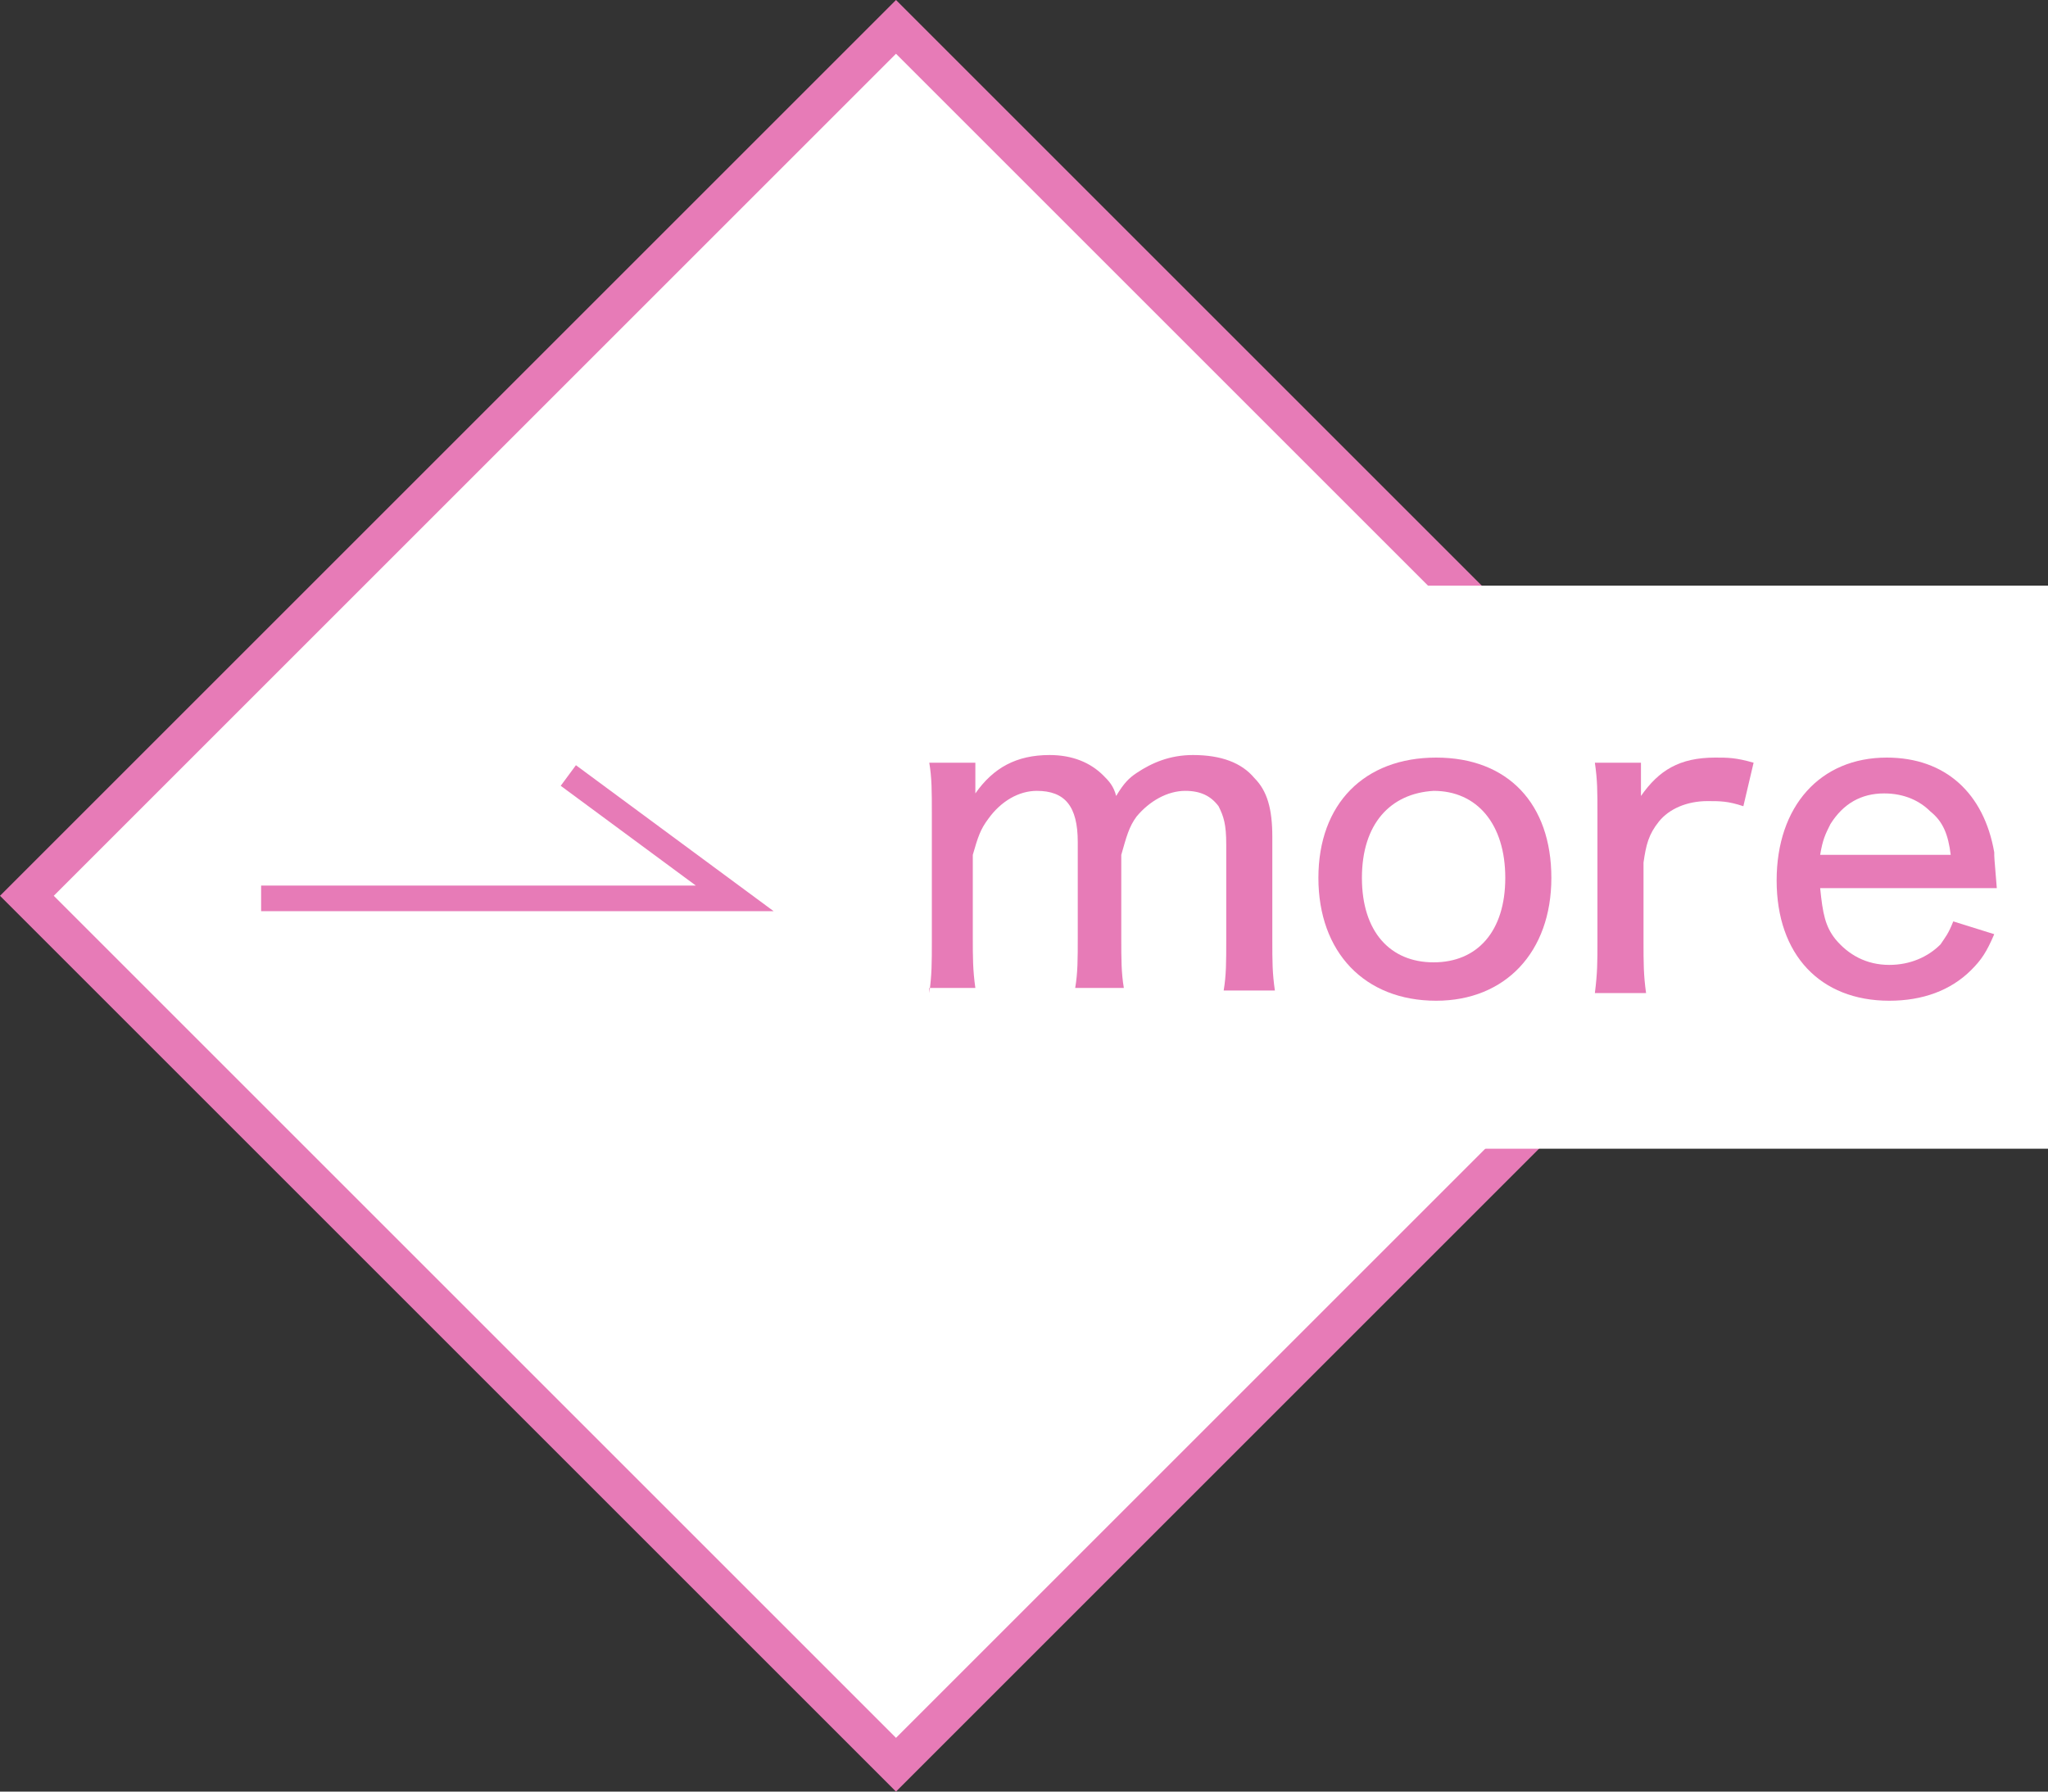 <?xml version="1.0" encoding="utf-8"?>
<!-- Generator: Adobe Illustrator 25.4.1, SVG Export Plug-In . SVG Version: 6.00 Build 0)  -->
<svg version="1.1" id="レイヤー_1" xmlns="http://www.w3.org/2000/svg" xmlns:xlink="http://www.w3.org/1999/xlink" x="0px"
	 y="0px" width="80px" height="70px" viewBox="0 0 80 70" style="enable-background:new 0 0 80 70;" xml:space="preserve">
<rect x="0" y="0" width="80" height="70" fill="#333333" stroke="none"/>
<style type="text/css">
	.st0{fill:#FFFFFF;}
	.st1{fill:#E77BB7;}
	.st2{fill:none;stroke:#E77BB7;stroke-miterlimit:10;}
</style>
<g>
	<g>
		<rect x="11" y="11" transform="matrix(0.707 -0.707 0.707 0.707 -14.498 35)" class="st0" width="48" height="48"/>
		<path class="st1" d="M35,2.1L67.9,35L35,67.9L2.1,35L35,2.1 M35,0L0,35l35,35l35-35L35,0L35,0z"/>
	</g>
	<polyline class="st2" points="10.2,35.1 28.7,35.1 22.2,30.3 	"/>
	
		<rect x="54.2" y="23" transform="matrix(-1 -3.623114e-11 3.623114e-11 -1 135.97 67.882)" class="st0" width="27.6" height="22"/>
	<g>
		<path class="st1" d="M36.3,38.8c0.1-0.7,0.1-1.2,0.1-2v-5c0-0.9,0-1.4-0.1-2h1.8v0.7c0,0.3,0,0.3,0,0.3c0,0.2,0,0.2,0,0.2
			c0.7-1,1.6-1.5,2.9-1.5c0.9,0,1.6,0.3,2.1,0.8c0.2,0.2,0.4,0.4,0.5,0.8c0.3-0.5,0.5-0.7,0.8-0.9c0.6-0.4,1.3-0.7,2.2-0.7
			c1.1,0,1.9,0.3,2.4,0.9c0.5,0.5,0.7,1.2,0.7,2.3v4c0,0.9,0,1.3,0.1,2h-2c0.1-0.6,0.1-1.1,0.1-2v-3.7c0-0.8-0.1-1.1-0.3-1.5
			c-0.3-0.4-0.7-0.6-1.3-0.6c-0.7,0-1.4,0.4-1.9,1c-0.3,0.4-0.4,0.8-0.6,1.5v3.2c0,0.9,0,1.4,0.1,2H42c0.1-0.6,0.1-1.1,0.1-2v-3.7
			c0-1.4-0.5-2-1.6-2c-0.7,0-1.4,0.4-1.9,1.1c-0.3,0.4-0.4,0.7-0.6,1.4v3.2c0,0.8,0,1.3,0.1,2H36.3z"/>
		<path class="st1" d="M51.5,34.3c0-2.9,1.8-4.7,4.6-4.7s4.5,1.8,4.5,4.7c0,2.9-1.8,4.8-4.5,4.8C53.3,39.1,51.5,37.2,51.5,34.3z
			 M53.2,34.3c0,2.1,1.1,3.3,2.8,3.3c1.7,0,2.8-1.2,2.8-3.3c0-2.1-1.1-3.4-2.8-3.4C54.3,31,53.2,32.2,53.2,34.3z"/>
		<path class="st1" d="M68.1,31.5c-0.6-0.2-0.9-0.2-1.4-0.2c-0.8,0-1.5,0.3-1.9,0.8c-0.4,0.5-0.5,0.9-0.6,1.6v3.1c0,0.8,0,1.3,0.1,2
			h-2c0.1-0.8,0.1-1.2,0.1-2v-5c0-0.9,0-1.3-0.1-2h1.8v0.7c0,0.1,0,0.4,0,0.6c0.7-1,1.5-1.5,2.9-1.5c0.5,0,0.8,0,1.5,0.2L68.1,31.5z
			"/>
		<path class="st1" d="M71.1,34.7c0.1,1,0.2,1.5,0.6,2c0.5,0.6,1.2,1,2.1,1c0.8,0,1.5-0.3,2-0.8c0.2-0.3,0.3-0.4,0.5-0.9l1.6,0.5
			c-0.3,0.7-0.5,1-0.9,1.4c-0.8,0.8-1.9,1.2-3.2,1.2c-2.7,0-4.4-1.8-4.4-4.7c0-2.9,1.7-4.8,4.3-4.8c2.3,0,3.8,1.4,4.2,3.7
			c0,0.2,0,0.2,0.1,1.4H71.1z M76.2,33.4c-0.1-0.8-0.3-1.3-0.8-1.7c-0.4-0.4-1-0.7-1.8-0.7c-0.9,0-1.6,0.4-2.1,1.2
			c-0.2,0.4-0.3,0.6-0.4,1.2H76.2z"/>
	</g>
</g>
</svg>
